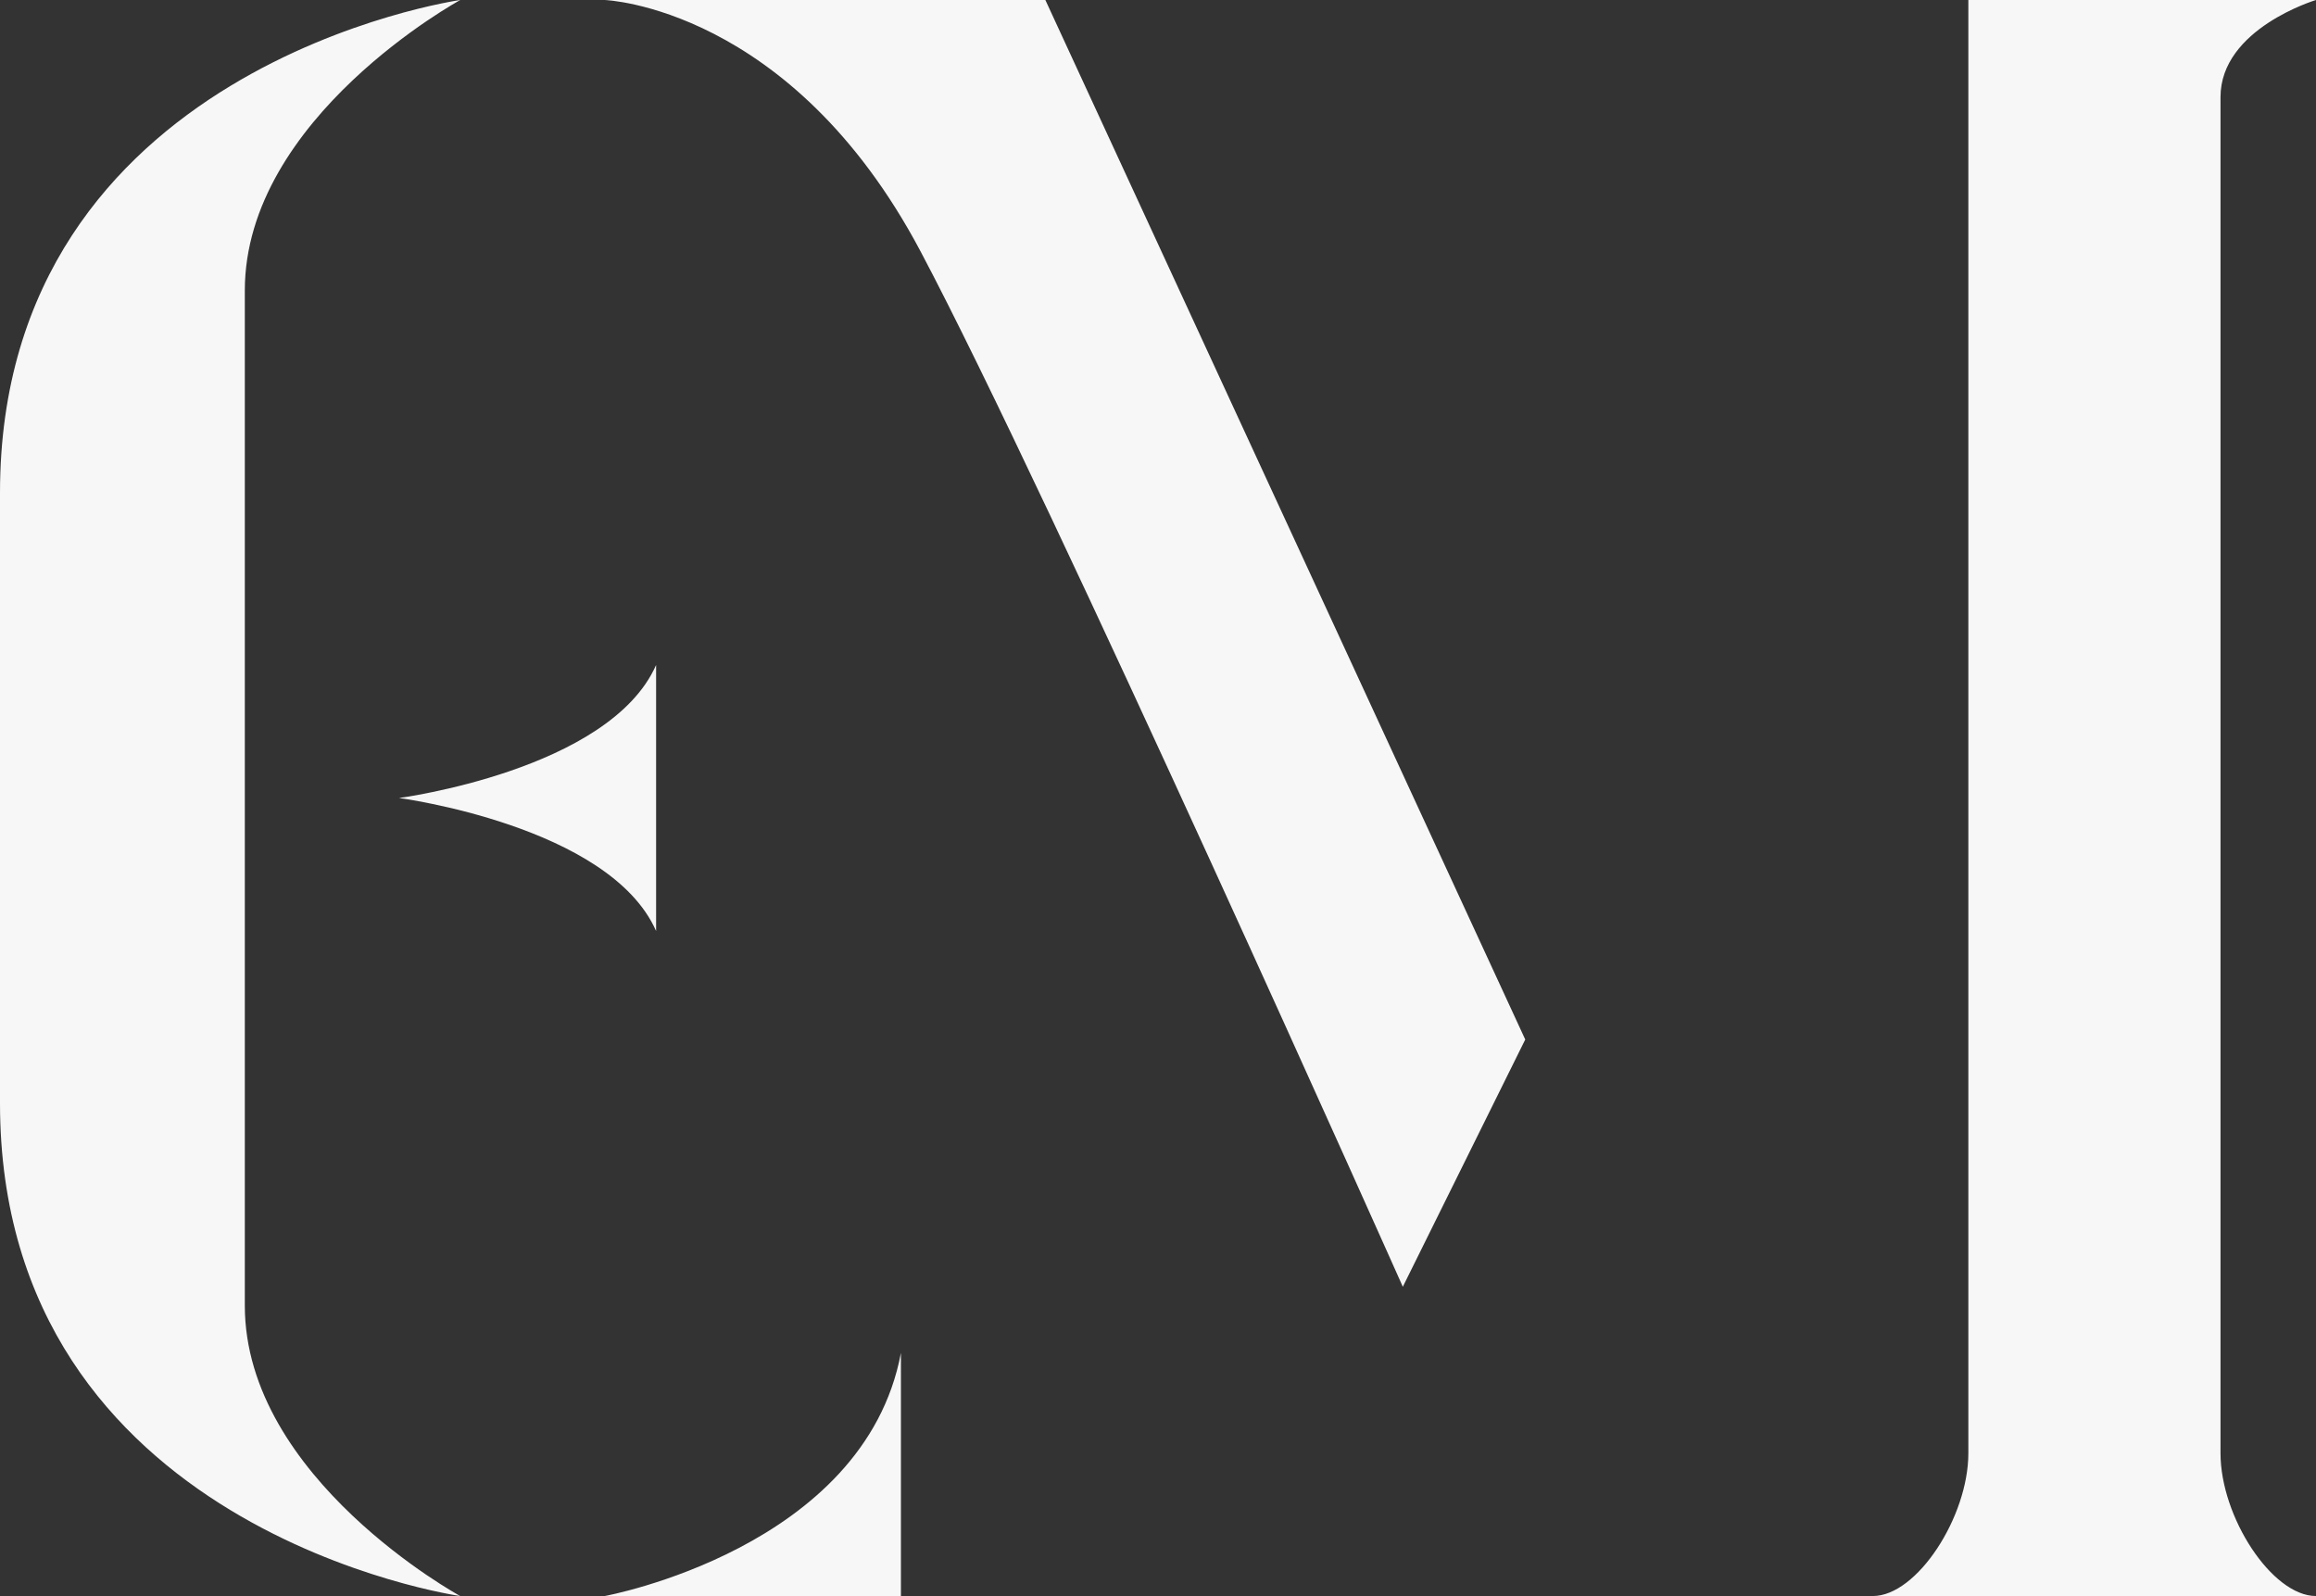 <?xml version="1.0" encoding="UTF-8"?>
<svg id="Capa_1" data-name="Capa 1" xmlns="http://www.w3.org/2000/svg" viewBox="0 0 650 447.99">
  <rect x="0" y="0" width="650" height="447.99" fill="#333333" stroke="none"/>
  <defs>
    <style>
      .cls-1 {
        fill: #f7f7f7;
      }
    </style>
  </defs>
  <path class="cls-1" d="M129.18,447.99S0,429.67,0,309.65v-171.32C0,18.32,129.18,0,129.18,0c0,0-60.47,32.98-60.47,81.54v284.92c0,48.56,60.47,81.54,60.47,81.54ZM184.14,261.33v-74.67c-13.06,29.55-72.15,37.33-72.15,37.33,0,0,59.09,7.79,72.15,37.33ZM169.71,447.99h83.14v-68.25c-10.31,54.97-83.14,68.25-83.14,68.25ZM169.71,0s52.22,1.83,88.64,70.54c36.42,68.71,135.36,290.64,135.36,290.64l34.36-69.4L293.39,0h-123.68ZM623.2,407.91V27.25c0-19.24,26.8-27.25,26.8-27.25h-97.57v407.91c0,17.86-14.43,40.08-26.8,40.08h124.37c-12.37,0-26.8-22.22-26.8-40.08Z"/>
</svg>